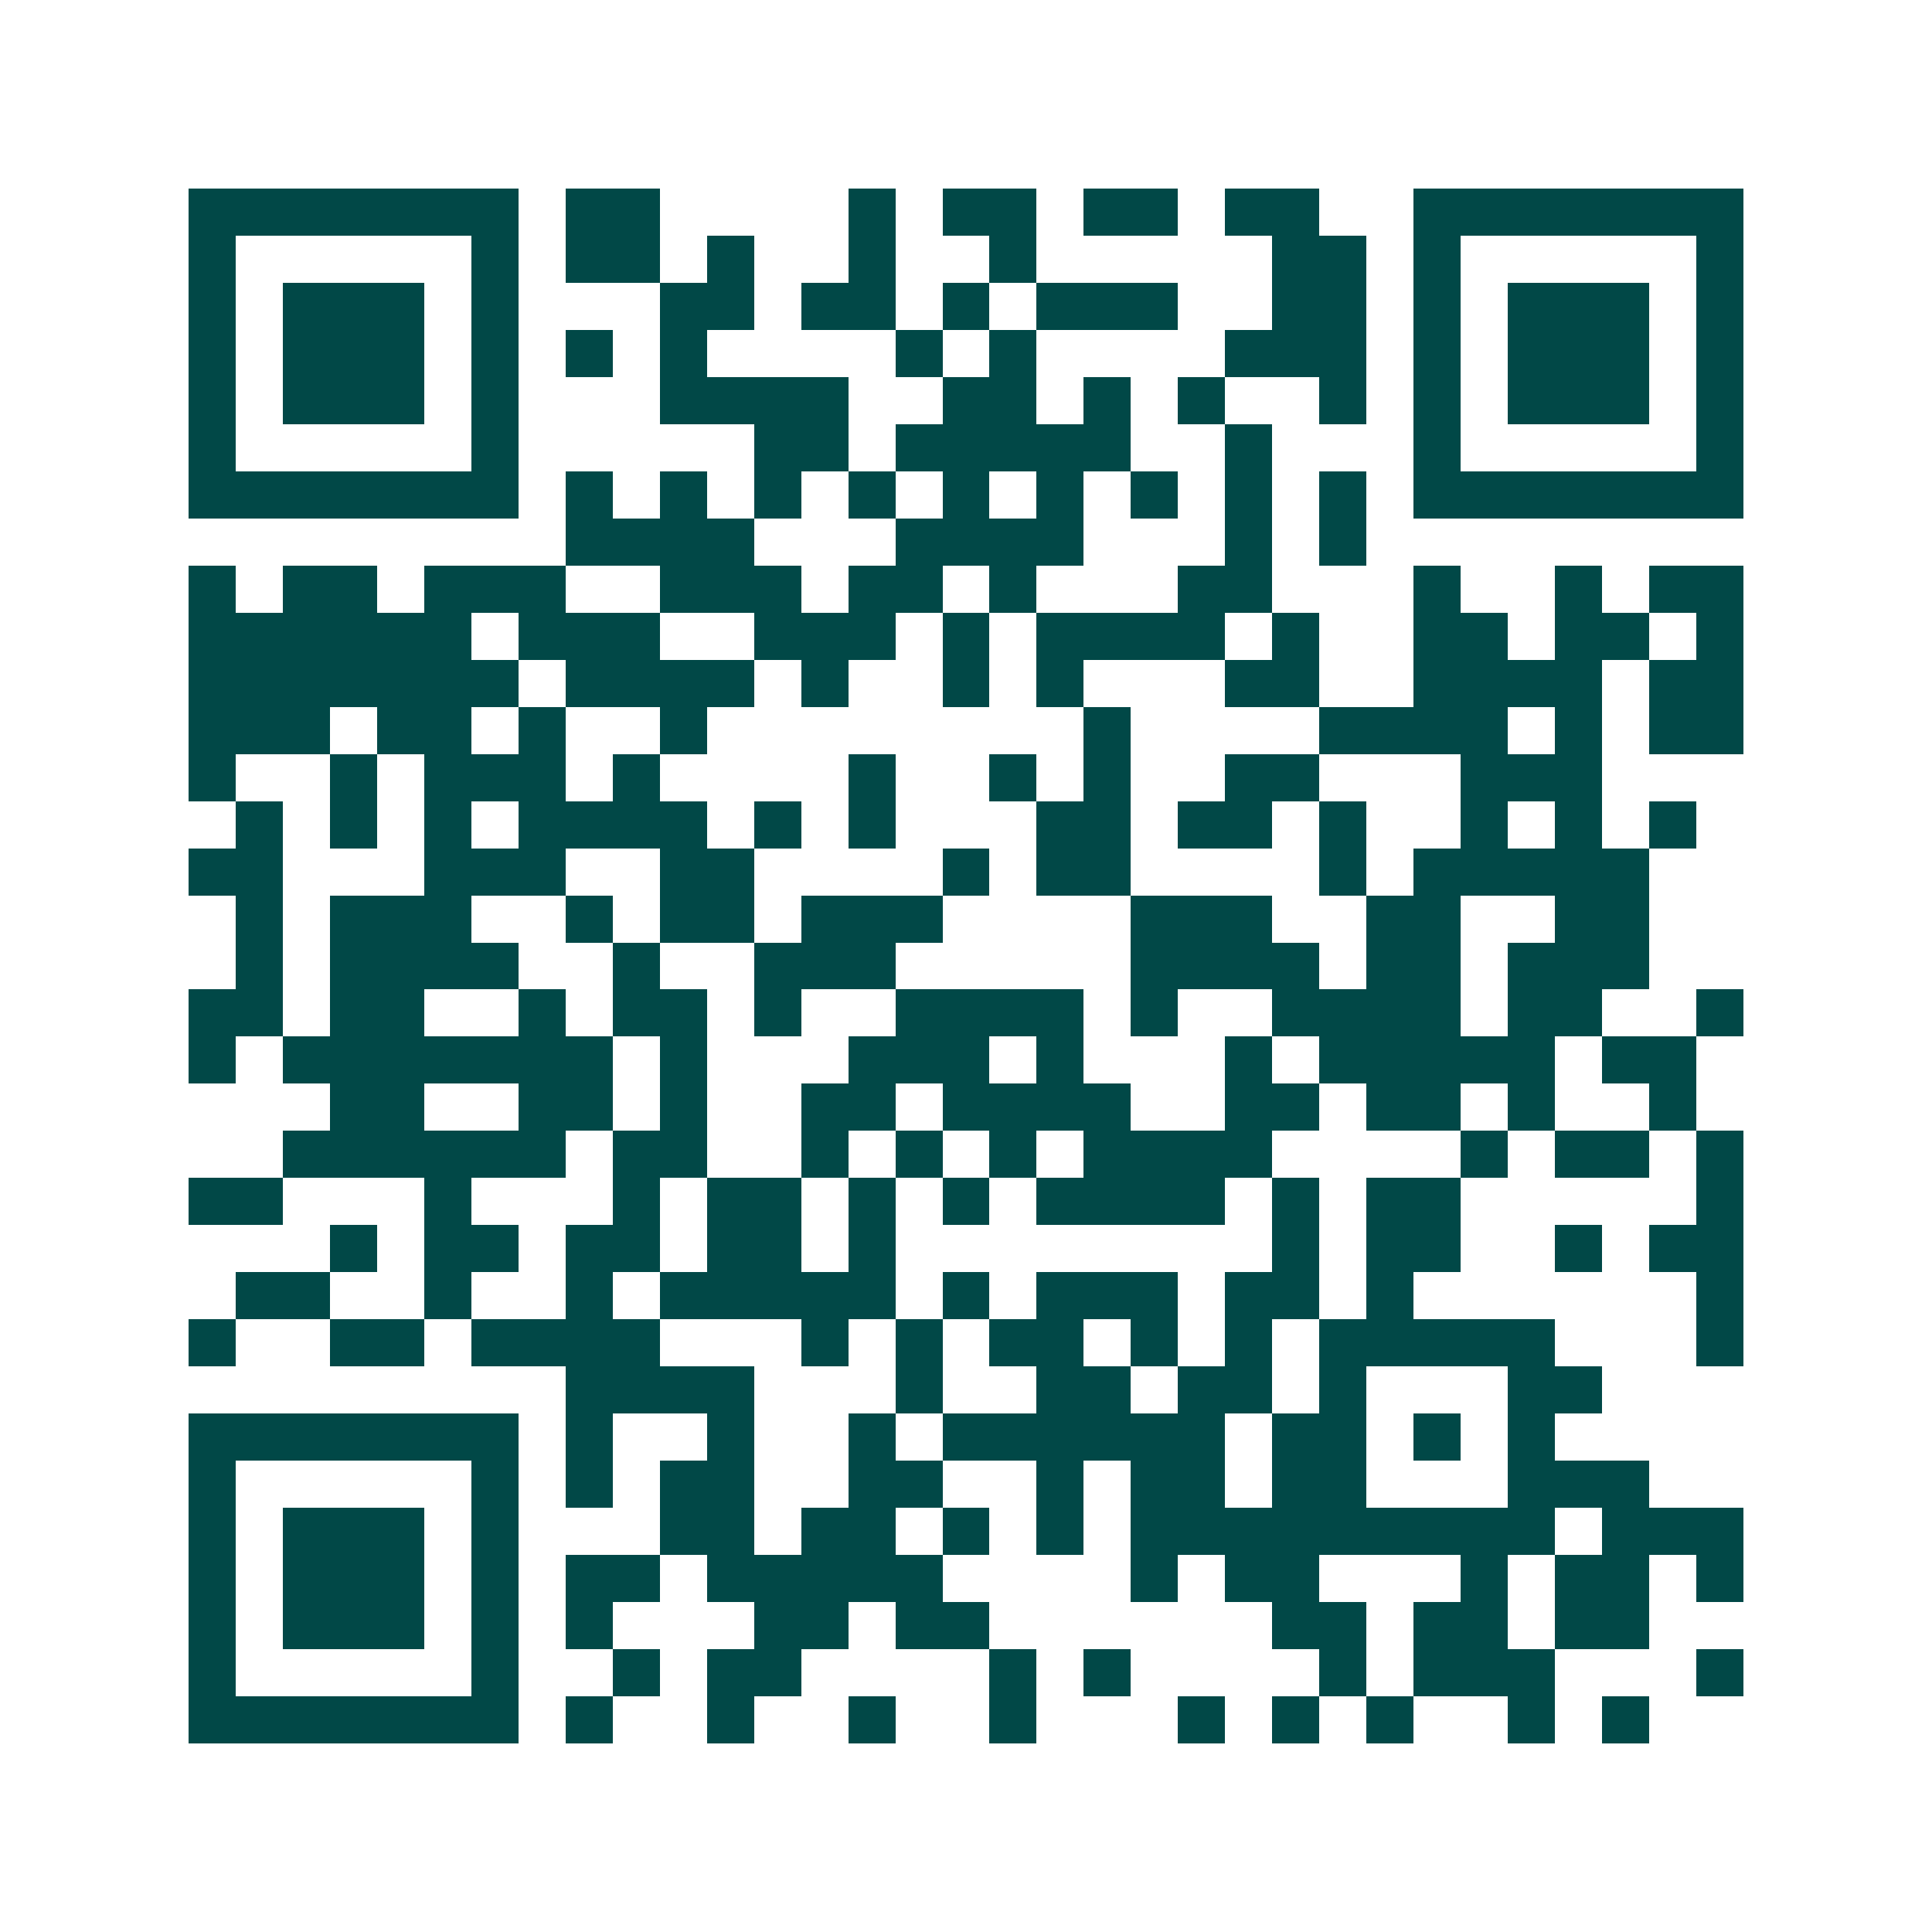 <svg xmlns="http://www.w3.org/2000/svg" width="200" height="200" viewBox="0 0 41 41" shape-rendering="crispEdges"><path fill="#ffffff" d="M0 0h41v41H0z"/><path stroke="#014847" d="M4 4.5h7m1 0h2m4 0h1m1 0h2m1 0h2m1 0h2m2 0h7M4 5.5h1m5 0h1m1 0h2m1 0h1m2 0h1m2 0h1m5 0h2m1 0h1m5 0h1M4 6.5h1m1 0h3m1 0h1m3 0h2m1 0h2m1 0h1m1 0h3m2 0h2m1 0h1m1 0h3m1 0h1M4 7.5h1m1 0h3m1 0h1m1 0h1m1 0h1m4 0h1m1 0h1m4 0h3m1 0h1m1 0h3m1 0h1M4 8.5h1m1 0h3m1 0h1m3 0h4m2 0h2m1 0h1m1 0h1m2 0h1m1 0h1m1 0h3m1 0h1M4 9.5h1m5 0h1m5 0h2m1 0h5m2 0h1m3 0h1m5 0h1M4 10.5h7m1 0h1m1 0h1m1 0h1m1 0h1m1 0h1m1 0h1m1 0h1m1 0h1m1 0h1m1 0h7M12 11.5h4m3 0h4m3 0h1m1 0h1M4 12.5h1m1 0h2m1 0h3m2 0h3m1 0h2m1 0h1m3 0h2m3 0h1m2 0h1m1 0h2M4 13.5h6m1 0h3m2 0h3m1 0h1m1 0h4m1 0h1m2 0h2m1 0h2m1 0h1M4 14.5h7m1 0h4m1 0h1m2 0h1m1 0h1m3 0h2m2 0h4m1 0h2M4 15.5h3m1 0h2m1 0h1m2 0h1m8 0h1m4 0h4m1 0h1m1 0h2M4 16.5h1m2 0h1m1 0h3m1 0h1m4 0h1m2 0h1m1 0h1m2 0h2m3 0h3M5 17.5h1m1 0h1m1 0h1m1 0h4m1 0h1m1 0h1m3 0h2m1 0h2m1 0h1m2 0h1m1 0h1m1 0h1M4 18.5h2m3 0h3m2 0h2m4 0h1m1 0h2m4 0h1m1 0h5M5 19.5h1m1 0h3m2 0h1m1 0h2m1 0h3m4 0h3m2 0h2m2 0h2M5 20.5h1m1 0h4m2 0h1m2 0h3m5 0h4m1 0h2m1 0h3M4 21.5h2m1 0h2m2 0h1m1 0h2m1 0h1m2 0h4m1 0h1m2 0h4m1 0h2m2 0h1M4 22.5h1m1 0h7m1 0h1m3 0h3m1 0h1m3 0h1m1 0h5m1 0h2M7 23.5h2m2 0h2m1 0h1m2 0h2m1 0h4m2 0h2m1 0h2m1 0h1m2 0h1M6 24.5h6m1 0h2m2 0h1m1 0h1m1 0h1m1 0h4m4 0h1m1 0h2m1 0h1M4 25.5h2m3 0h1m3 0h1m1 0h2m1 0h1m1 0h1m1 0h4m1 0h1m1 0h2m5 0h1M7 26.5h1m1 0h2m1 0h2m1 0h2m1 0h1m8 0h1m1 0h2m2 0h1m1 0h2M5 27.5h2m2 0h1m2 0h1m1 0h5m1 0h1m1 0h3m1 0h2m1 0h1m6 0h1M4 28.5h1m2 0h2m1 0h4m3 0h1m1 0h1m1 0h2m1 0h1m1 0h1m1 0h5m3 0h1M12 29.5h4m3 0h1m2 0h2m1 0h2m1 0h1m3 0h2M4 30.5h7m1 0h1m2 0h1m2 0h1m1 0h6m1 0h2m1 0h1m1 0h1M4 31.5h1m5 0h1m1 0h1m1 0h2m2 0h2m2 0h1m1 0h2m1 0h2m3 0h3M4 32.5h1m1 0h3m1 0h1m3 0h2m1 0h2m1 0h1m1 0h1m1 0h9m1 0h3M4 33.5h1m1 0h3m1 0h1m1 0h2m1 0h5m4 0h1m1 0h2m3 0h1m1 0h2m1 0h1M4 34.5h1m1 0h3m1 0h1m1 0h1m3 0h2m1 0h2m6 0h2m1 0h2m1 0h2M4 35.5h1m5 0h1m2 0h1m1 0h2m4 0h1m1 0h1m4 0h1m1 0h3m3 0h1M4 36.5h7m1 0h1m2 0h1m2 0h1m2 0h1m3 0h1m1 0h1m1 0h1m2 0h1m1 0h1"/></svg>
